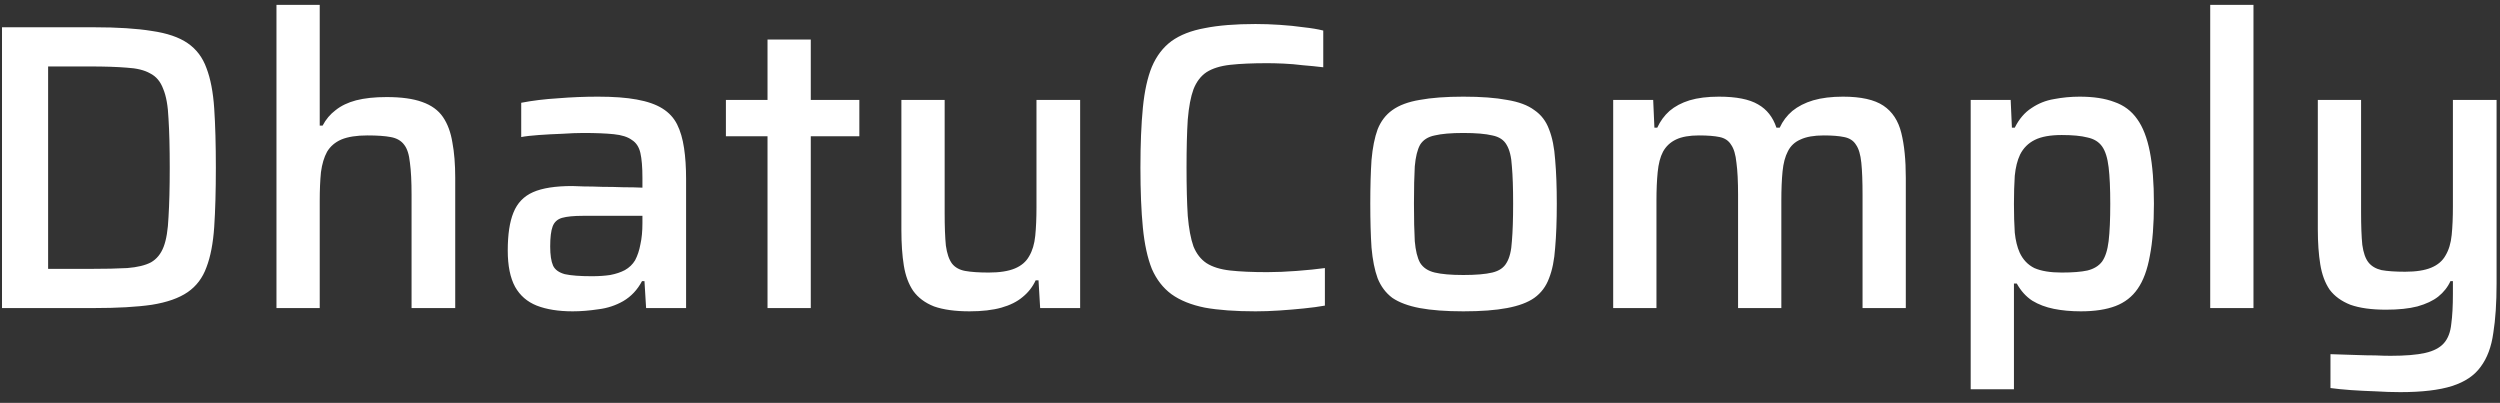 <svg width="211" height="34" viewBox="0 0 211 34" fill="none" xmlns="http://www.w3.org/2000/svg">
<rect x="0" y="0" width="211" height="34" fill="#333333" stroke="none"/>
<path d="M0.169 26V2.302H7.919C9.917 2.302 11.547 2.406 12.81 2.612C14.096 2.796 15.106 3.14 15.841 3.646C16.576 4.151 17.104 4.851 17.426 5.747C17.77 6.642 17.988 7.779 18.08 9.157C18.172 10.534 18.218 12.199 18.218 14.151C18.218 16.103 18.172 17.768 18.08 19.146C17.988 20.523 17.77 21.66 17.426 22.556C17.104 23.451 16.576 24.151 15.841 24.657C15.106 25.162 14.096 25.518 12.81 25.724C11.547 25.908 9.917 26 7.919 26H0.169ZM4.061 22.693H7.574C8.86 22.693 9.917 22.67 10.743 22.624C11.593 22.556 12.259 22.395 12.741 22.142C13.223 21.867 13.579 21.43 13.809 20.833C14.039 20.236 14.176 19.398 14.222 18.319C14.291 17.217 14.326 15.827 14.326 14.151C14.326 12.475 14.291 11.097 14.222 10.018C14.176 8.939 14.027 8.1 13.774 7.503C13.545 6.883 13.177 6.447 12.672 6.194C12.19 5.919 11.536 5.758 10.709 5.712C9.882 5.643 8.837 5.609 7.574 5.609H4.061V22.693ZM23.334 26V0.408H26.985V10.603H27.227C27.502 10.075 27.87 9.639 28.329 9.294C28.788 8.927 29.362 8.651 30.051 8.468C30.763 8.284 31.624 8.192 32.634 8.192C33.874 8.192 34.873 8.33 35.631 8.606C36.412 8.881 36.997 9.306 37.388 9.88C37.778 10.454 38.042 11.166 38.18 12.016C38.341 12.865 38.421 13.864 38.421 15.012V26H34.736V16.459C34.736 15.311 34.69 14.404 34.598 13.738C34.529 13.049 34.368 12.544 34.115 12.222C33.863 11.878 33.484 11.66 32.979 11.568C32.497 11.476 31.842 11.43 31.015 11.43C30.097 11.43 29.362 11.545 28.811 11.774C28.283 12.004 27.881 12.348 27.605 12.808C27.353 13.267 27.181 13.841 27.089 14.53C27.02 15.219 26.985 16.023 26.985 16.941V26H23.334ZM48.331 26.276C47.137 26.276 46.126 26.115 45.3 25.793C44.496 25.472 43.888 24.944 43.474 24.209C43.061 23.451 42.854 22.429 42.854 21.143C42.854 19.788 43.015 18.721 43.336 17.94C43.658 17.136 44.209 16.562 44.99 16.218C45.77 15.873 46.873 15.701 48.296 15.701C48.526 15.701 48.859 15.713 49.295 15.736C49.755 15.736 50.271 15.747 50.845 15.77C51.442 15.77 52.028 15.781 52.602 15.804C53.199 15.804 53.739 15.816 54.221 15.839V15.012C54.221 14.117 54.163 13.416 54.049 12.911C53.934 12.406 53.693 12.039 53.325 11.809C52.981 11.556 52.476 11.396 51.81 11.327C51.144 11.258 50.283 11.223 49.226 11.223C48.721 11.223 48.124 11.246 47.435 11.292C46.769 11.315 46.115 11.35 45.472 11.396C44.829 11.441 44.335 11.499 43.991 11.568V8.674C44.932 8.491 45.966 8.364 47.091 8.296C48.216 8.204 49.341 8.158 50.466 8.158C51.775 8.158 52.866 8.238 53.739 8.399C54.634 8.56 55.358 8.812 55.909 9.157C56.46 9.501 56.873 9.949 57.149 10.5C57.424 11.051 57.619 11.717 57.734 12.498C57.849 13.256 57.906 14.128 57.906 15.116V26H54.531L54.393 23.727H54.186C53.796 24.462 53.268 25.024 52.602 25.414C51.959 25.782 51.259 26.012 50.501 26.103C49.743 26.218 49.02 26.276 48.331 26.276ZM49.95 23.313C50.524 23.313 51.041 23.279 51.5 23.21C51.982 23.118 52.395 22.98 52.74 22.797C53.107 22.59 53.394 22.314 53.601 21.97C53.807 21.58 53.957 21.132 54.049 20.627C54.163 20.122 54.221 19.524 54.221 18.836V18.216H49.192C48.434 18.216 47.849 18.273 47.435 18.388C47.045 18.503 46.781 18.744 46.643 19.111C46.505 19.479 46.436 20.041 46.436 20.799C46.436 21.511 46.517 22.05 46.678 22.418C46.838 22.762 47.171 23.003 47.676 23.141C48.205 23.256 48.962 23.313 49.95 23.313ZM64.779 26V11.499H61.266V8.433H64.779V3.336H68.43V8.433H72.529V11.499H68.43V26H64.779ZM81.83 26.276C80.613 26.276 79.614 26.138 78.833 25.862C78.075 25.564 77.49 25.127 77.076 24.553C76.686 23.979 76.422 23.267 76.284 22.418C76.146 21.568 76.077 20.569 76.077 19.421V8.433H79.729V17.974C79.729 19.123 79.763 20.041 79.832 20.73C79.924 21.396 80.096 21.901 80.349 22.246C80.601 22.567 80.969 22.774 81.451 22.866C81.956 22.957 82.622 23.003 83.449 23.003C84.367 23.003 85.102 22.889 85.653 22.659C86.204 22.429 86.606 22.085 86.859 21.626C87.134 21.166 87.306 20.592 87.375 19.903C87.444 19.214 87.479 18.411 87.479 17.492V8.433H91.164V26H87.789L87.651 23.658H87.41C87.157 24.209 86.79 24.68 86.308 25.07C85.848 25.46 85.251 25.759 84.516 25.966C83.781 26.172 82.886 26.276 81.83 26.276ZM105.965 26.276C104.266 26.276 102.842 26.172 101.694 25.966C100.546 25.736 99.604 25.357 98.87 24.829C98.158 24.301 97.606 23.589 97.216 22.693C96.849 21.775 96.596 20.615 96.458 19.214C96.321 17.814 96.252 16.126 96.252 14.151C96.252 12.176 96.321 10.489 96.458 9.088C96.596 7.687 96.849 6.539 97.216 5.643C97.606 4.725 98.158 4.001 98.87 3.473C99.604 2.945 100.546 2.578 101.694 2.371C102.842 2.141 104.266 2.027 105.965 2.027C106.631 2.027 107.308 2.05 107.997 2.096C108.709 2.141 109.386 2.21 110.029 2.302C110.672 2.371 111.224 2.463 111.683 2.578V5.678C111.109 5.609 110.535 5.551 109.961 5.506C109.409 5.437 108.87 5.391 108.342 5.368C107.814 5.345 107.354 5.333 106.964 5.333C105.701 5.333 104.656 5.379 103.829 5.471C103.003 5.563 102.337 5.77 101.832 6.091C101.349 6.413 100.982 6.895 100.729 7.538C100.5 8.158 100.339 9.007 100.247 10.087C100.178 11.166 100.144 12.521 100.144 14.151C100.144 15.758 100.178 17.113 100.247 18.216C100.339 19.295 100.5 20.156 100.729 20.799C100.982 21.419 101.349 21.89 101.832 22.211C102.337 22.533 103.003 22.739 103.829 22.831C104.656 22.923 105.701 22.969 106.964 22.969C107.722 22.969 108.548 22.934 109.444 22.866C110.362 22.797 111.155 22.716 111.821 22.624V25.793C111.315 25.885 110.718 25.966 110.029 26.034C109.364 26.103 108.675 26.161 107.963 26.207C107.274 26.253 106.608 26.276 105.965 26.276ZM123.506 26.276C122.036 26.276 120.807 26.184 119.82 26C118.856 25.816 118.086 25.529 117.512 25.139C116.961 24.726 116.548 24.174 116.272 23.486C116.02 22.797 115.847 21.936 115.756 20.902C115.687 19.869 115.652 18.629 115.652 17.182C115.652 15.758 115.687 14.53 115.756 13.497C115.847 12.463 116.02 11.602 116.272 10.913C116.548 10.224 116.961 9.685 117.512 9.294C118.086 8.881 118.856 8.594 119.82 8.433C120.807 8.25 122.036 8.158 123.506 8.158C124.998 8.158 126.227 8.25 127.191 8.433C128.179 8.594 128.948 8.881 129.499 9.294C130.073 9.685 130.486 10.224 130.739 10.913C131.014 11.602 131.187 12.463 131.256 13.497C131.347 14.53 131.393 15.758 131.393 17.182C131.393 18.629 131.347 19.869 131.256 20.902C131.187 21.936 131.014 22.797 130.739 23.486C130.486 24.174 130.073 24.726 129.499 25.139C128.948 25.529 128.179 25.816 127.191 26C126.227 26.184 124.998 26.276 123.506 26.276ZM123.506 23.21C124.562 23.21 125.377 23.141 125.951 23.003C126.525 22.866 126.927 22.59 127.157 22.177C127.409 21.763 127.559 21.155 127.604 20.351C127.673 19.547 127.708 18.491 127.708 17.182C127.708 15.873 127.673 14.829 127.604 14.048C127.559 13.244 127.409 12.636 127.157 12.222C126.927 11.809 126.525 11.545 125.951 11.43C125.377 11.292 124.562 11.223 123.506 11.223C122.472 11.223 121.669 11.292 121.094 11.43C120.52 11.545 120.107 11.809 119.854 12.222C119.625 12.636 119.476 13.244 119.407 14.048C119.361 14.829 119.338 15.873 119.338 17.182C119.338 18.491 119.361 19.547 119.407 20.351C119.476 21.155 119.625 21.763 119.854 22.177C120.107 22.59 120.52 22.866 121.094 23.003C121.669 23.141 122.472 23.21 123.506 23.21ZM136.153 26V8.433H139.529L139.632 10.776H139.873C140.126 10.224 140.47 9.754 140.907 9.363C141.366 8.973 141.929 8.674 142.595 8.468C143.283 8.261 144.11 8.158 145.075 8.158C146.544 8.158 147.646 8.376 148.381 8.812C149.116 9.226 149.633 9.88 149.931 10.776H150.207C150.459 10.224 150.815 9.754 151.275 9.363C151.757 8.973 152.342 8.674 153.031 8.468C153.743 8.261 154.581 8.158 155.546 8.158C157.061 8.158 158.198 8.41 158.956 8.916C159.713 9.421 160.219 10.19 160.471 11.223C160.724 12.234 160.85 13.497 160.85 15.012V26H157.199V16.459C157.199 15.311 157.165 14.404 157.096 13.738C157.027 13.049 156.877 12.544 156.648 12.222C156.441 11.878 156.108 11.66 155.649 11.568C155.213 11.476 154.639 11.43 153.927 11.43C153.1 11.43 152.446 11.545 151.963 11.774C151.481 11.981 151.125 12.314 150.896 12.773C150.666 13.21 150.517 13.772 150.448 14.461C150.379 15.15 150.345 15.977 150.345 16.941V26H146.693V16.459C146.693 15.311 146.647 14.404 146.556 13.738C146.487 13.049 146.337 12.544 146.108 12.222C145.901 11.878 145.58 11.66 145.143 11.568C144.707 11.476 144.122 11.43 143.387 11.43C142.583 11.43 141.94 11.545 141.458 11.774C140.976 12.004 140.608 12.348 140.356 12.808C140.126 13.244 139.977 13.818 139.908 14.53C139.839 15.219 139.805 16.023 139.805 16.941V26H136.153ZM166.326 32.854V8.433H169.701L169.805 10.776H170.046C170.413 10.041 170.884 9.49 171.458 9.122C172.032 8.732 172.664 8.479 173.353 8.364C174.064 8.227 174.788 8.158 175.523 8.158C176.694 8.158 177.67 8.307 178.45 8.606C179.254 8.881 179.897 9.363 180.379 10.052C180.861 10.718 181.217 11.637 181.447 12.808C181.677 13.979 181.791 15.437 181.791 17.182C181.791 18.95 181.677 20.42 181.447 21.591C181.24 22.762 180.896 23.692 180.414 24.381C179.954 25.047 179.334 25.529 178.554 25.828C177.773 26.126 176.797 26.276 175.626 26.276C174.799 26.276 174.041 26.207 173.353 26.069C172.664 25.931 172.055 25.701 171.527 25.38C170.999 25.036 170.563 24.553 170.218 23.933H169.977V32.854H166.326ZM174.007 23.003C174.926 23.003 175.649 22.946 176.177 22.831C176.728 22.693 177.141 22.441 177.417 22.073C177.693 21.683 177.876 21.109 177.968 20.351C178.06 19.57 178.106 18.526 178.106 17.217C178.106 15.908 178.06 14.874 177.968 14.117C177.876 13.336 177.693 12.75 177.417 12.36C177.141 11.97 176.728 11.717 176.177 11.602C175.649 11.464 174.926 11.396 174.007 11.396C173.043 11.396 172.285 11.533 171.734 11.809C171.183 12.084 170.769 12.498 170.494 13.049C170.264 13.531 170.115 14.128 170.046 14.84C170 15.529 169.977 16.321 169.977 17.217C169.977 18.135 170 18.939 170.046 19.628C170.115 20.294 170.253 20.856 170.459 21.316C170.735 21.913 171.148 22.349 171.699 22.624C172.273 22.877 173.043 23.003 174.007 23.003ZM186.542 26V0.408H190.193V26H186.542ZM202.582 33.096C201.916 33.096 201.215 33.073 200.481 33.027C199.769 33.004 199.08 32.969 198.414 32.923C197.771 32.877 197.197 32.82 196.692 32.751V29.892C197.518 29.915 198.23 29.938 198.827 29.961C199.447 29.984 199.998 29.996 200.481 29.996C200.963 30.018 201.388 30.03 201.755 30.03C202.995 30.03 203.971 29.95 204.683 29.789C205.395 29.628 205.923 29.353 206.267 28.962C206.612 28.572 206.818 28.032 206.887 27.343C206.979 26.677 207.025 25.828 207.025 24.794V23.727H206.818C206.589 24.232 206.244 24.668 205.785 25.036C205.349 25.38 204.763 25.656 204.028 25.862C203.316 26.046 202.432 26.138 201.376 26.138C200.159 26.138 199.16 26 198.379 25.724C197.622 25.426 197.036 25.001 196.623 24.45C196.232 23.876 195.968 23.164 195.831 22.314C195.693 21.465 195.624 20.477 195.624 19.352V8.433H199.275V17.906C199.275 19.054 199.309 19.972 199.378 20.661C199.47 21.327 199.642 21.821 199.895 22.142C200.148 22.464 200.515 22.682 200.997 22.797C201.502 22.889 202.168 22.934 202.995 22.934C203.914 22.934 204.648 22.82 205.199 22.59C205.751 22.36 206.152 22.016 206.405 21.557C206.681 21.097 206.853 20.523 206.922 19.834C206.991 19.146 207.025 18.342 207.025 17.423V8.433H210.711V23.933C210.711 25.564 210.619 26.953 210.435 28.101C210.274 29.272 209.918 30.225 209.367 30.96C208.839 31.695 208.035 32.234 206.956 32.579C205.877 32.923 204.419 33.096 202.582 33.096Z" fill="white"/>
</svg>
